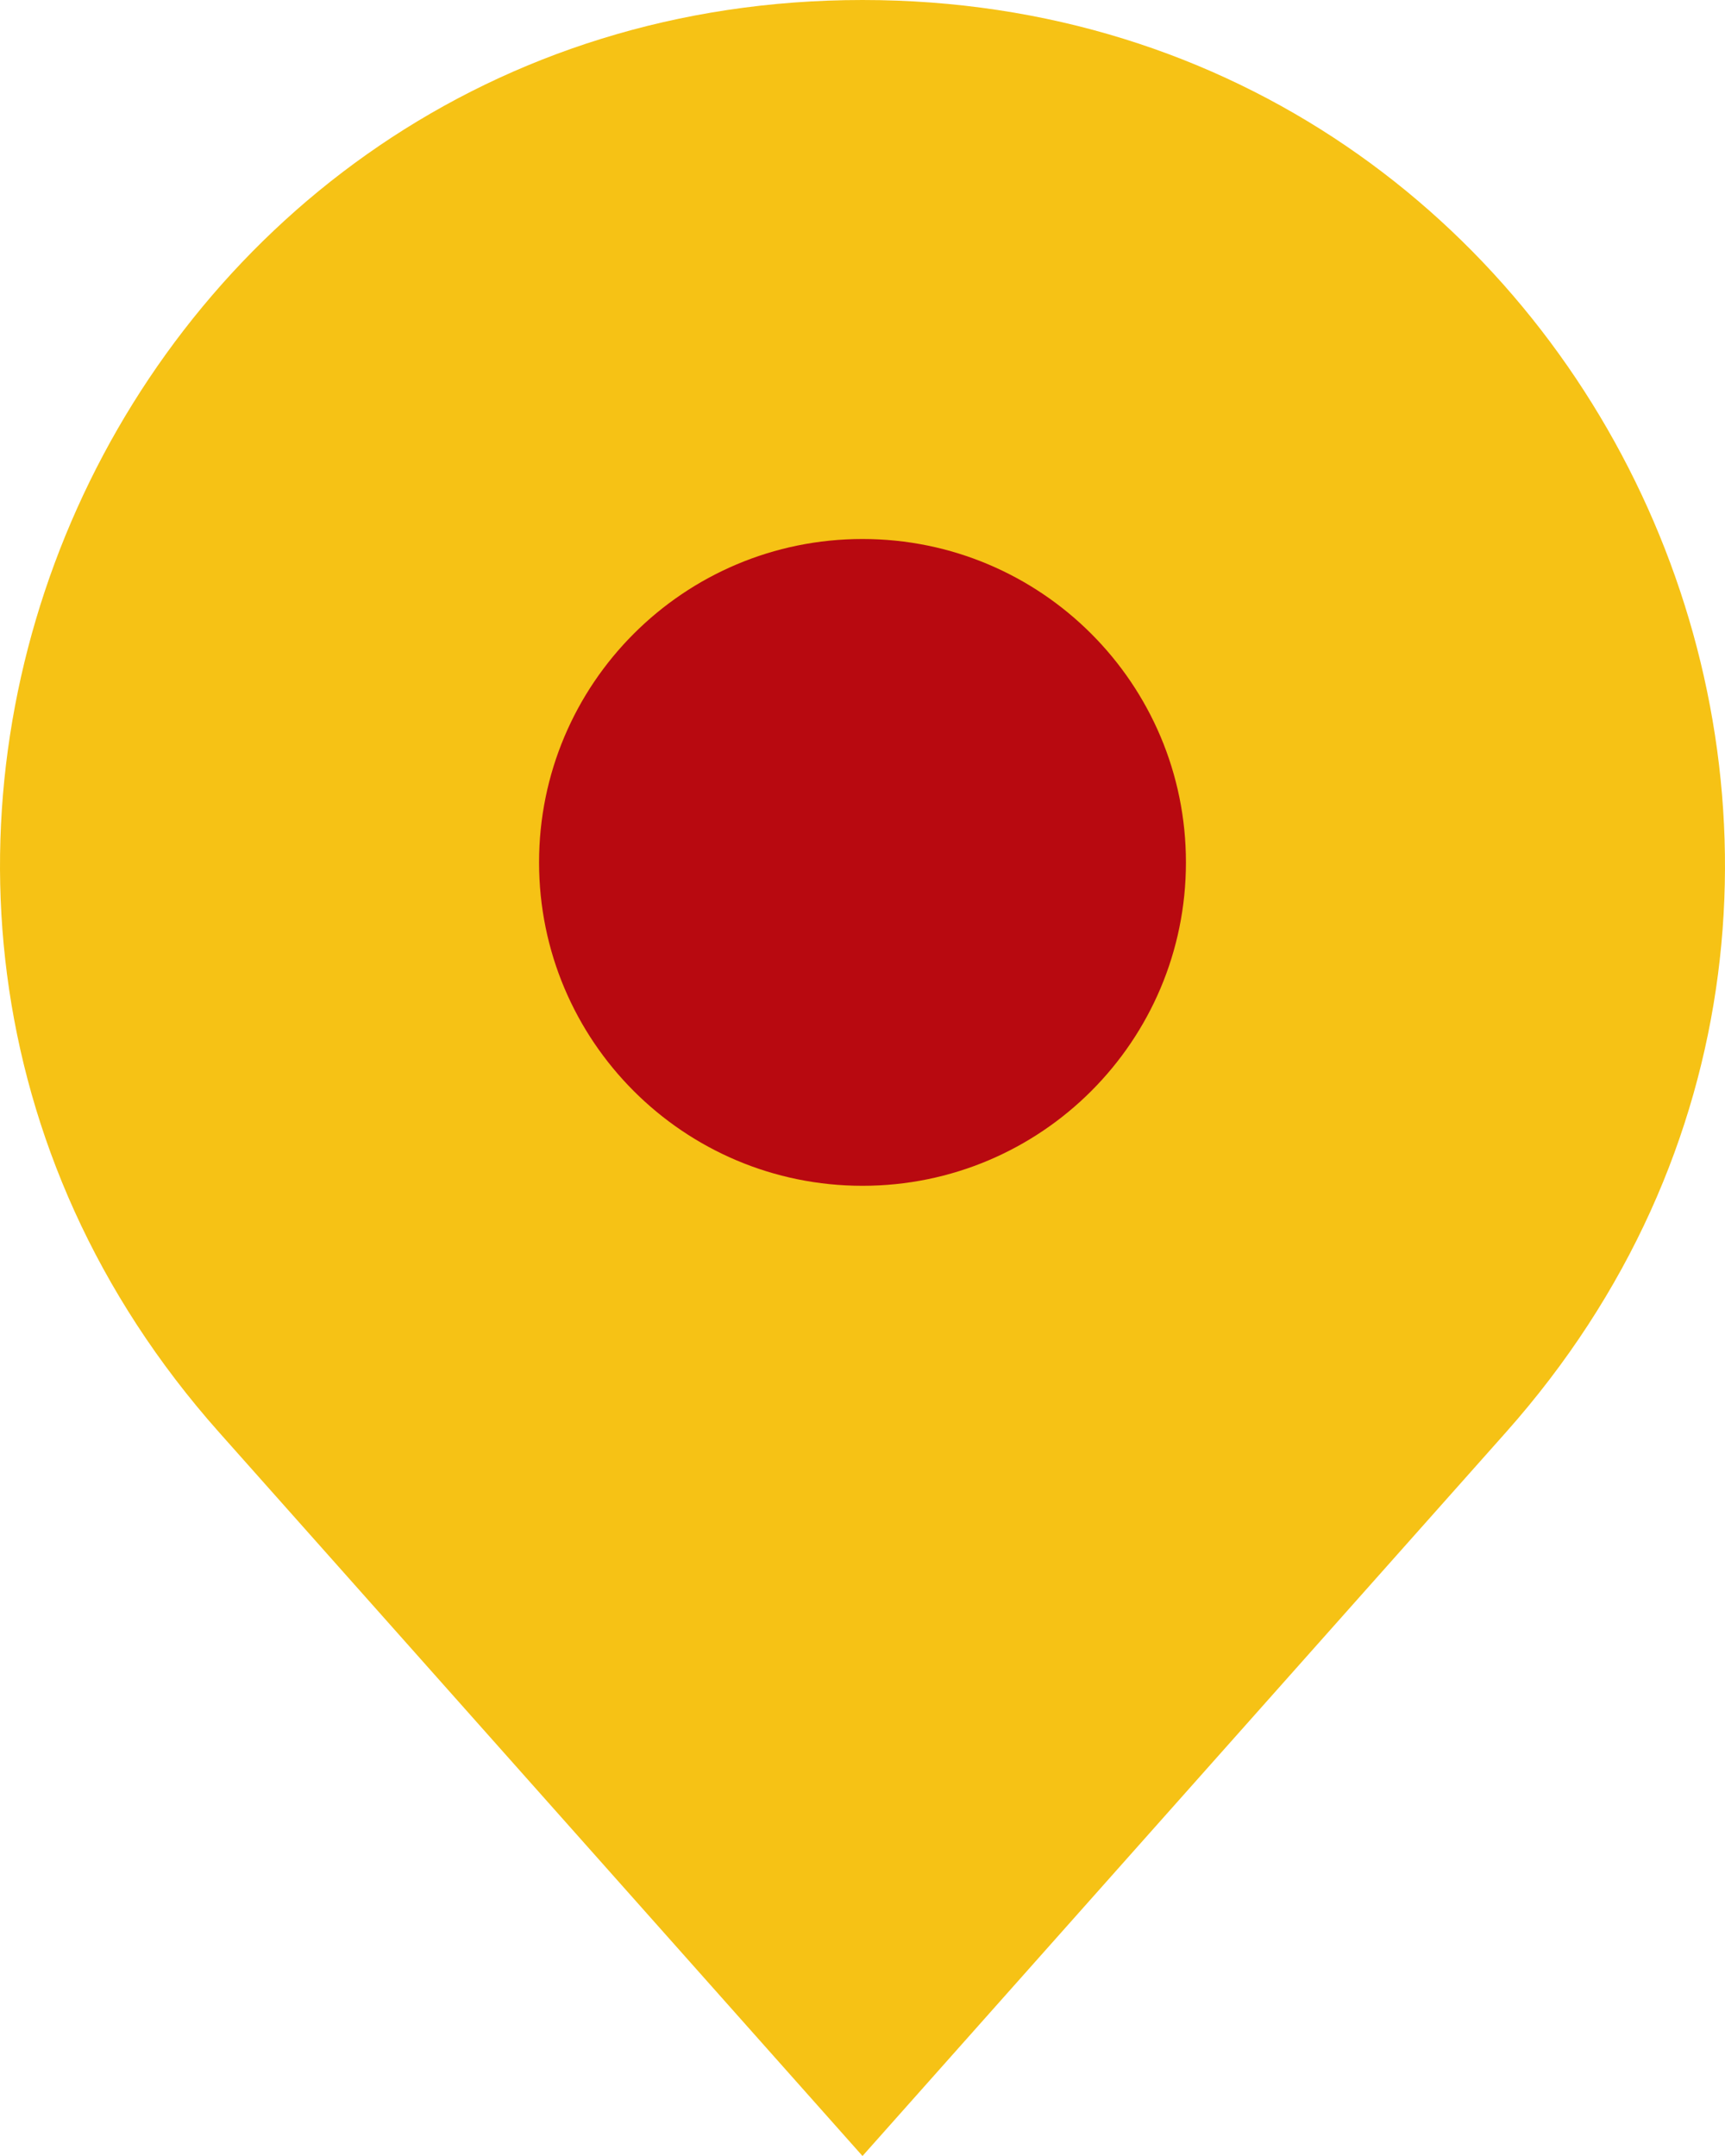 <svg width="32" height="40" viewBox="0 0 32 40" fill="none" xmlns="http://www.w3.org/2000/svg">
<path d="M4.065 26.575L16 40L27.935 26.575C37.089 16.278 29.779 0 16 0C2.221 0 -5.089 16.278 4.065 26.575Z" fill="#F6C215"/>
<path d="M16 22C19.314 22 22 19.314 22 16C22 12.686 19.314 10 16 10C12.686 10 10 12.686 10 16C10 19.314 12.686 22 16 22Z" fill="#B80910"/>
</svg>
